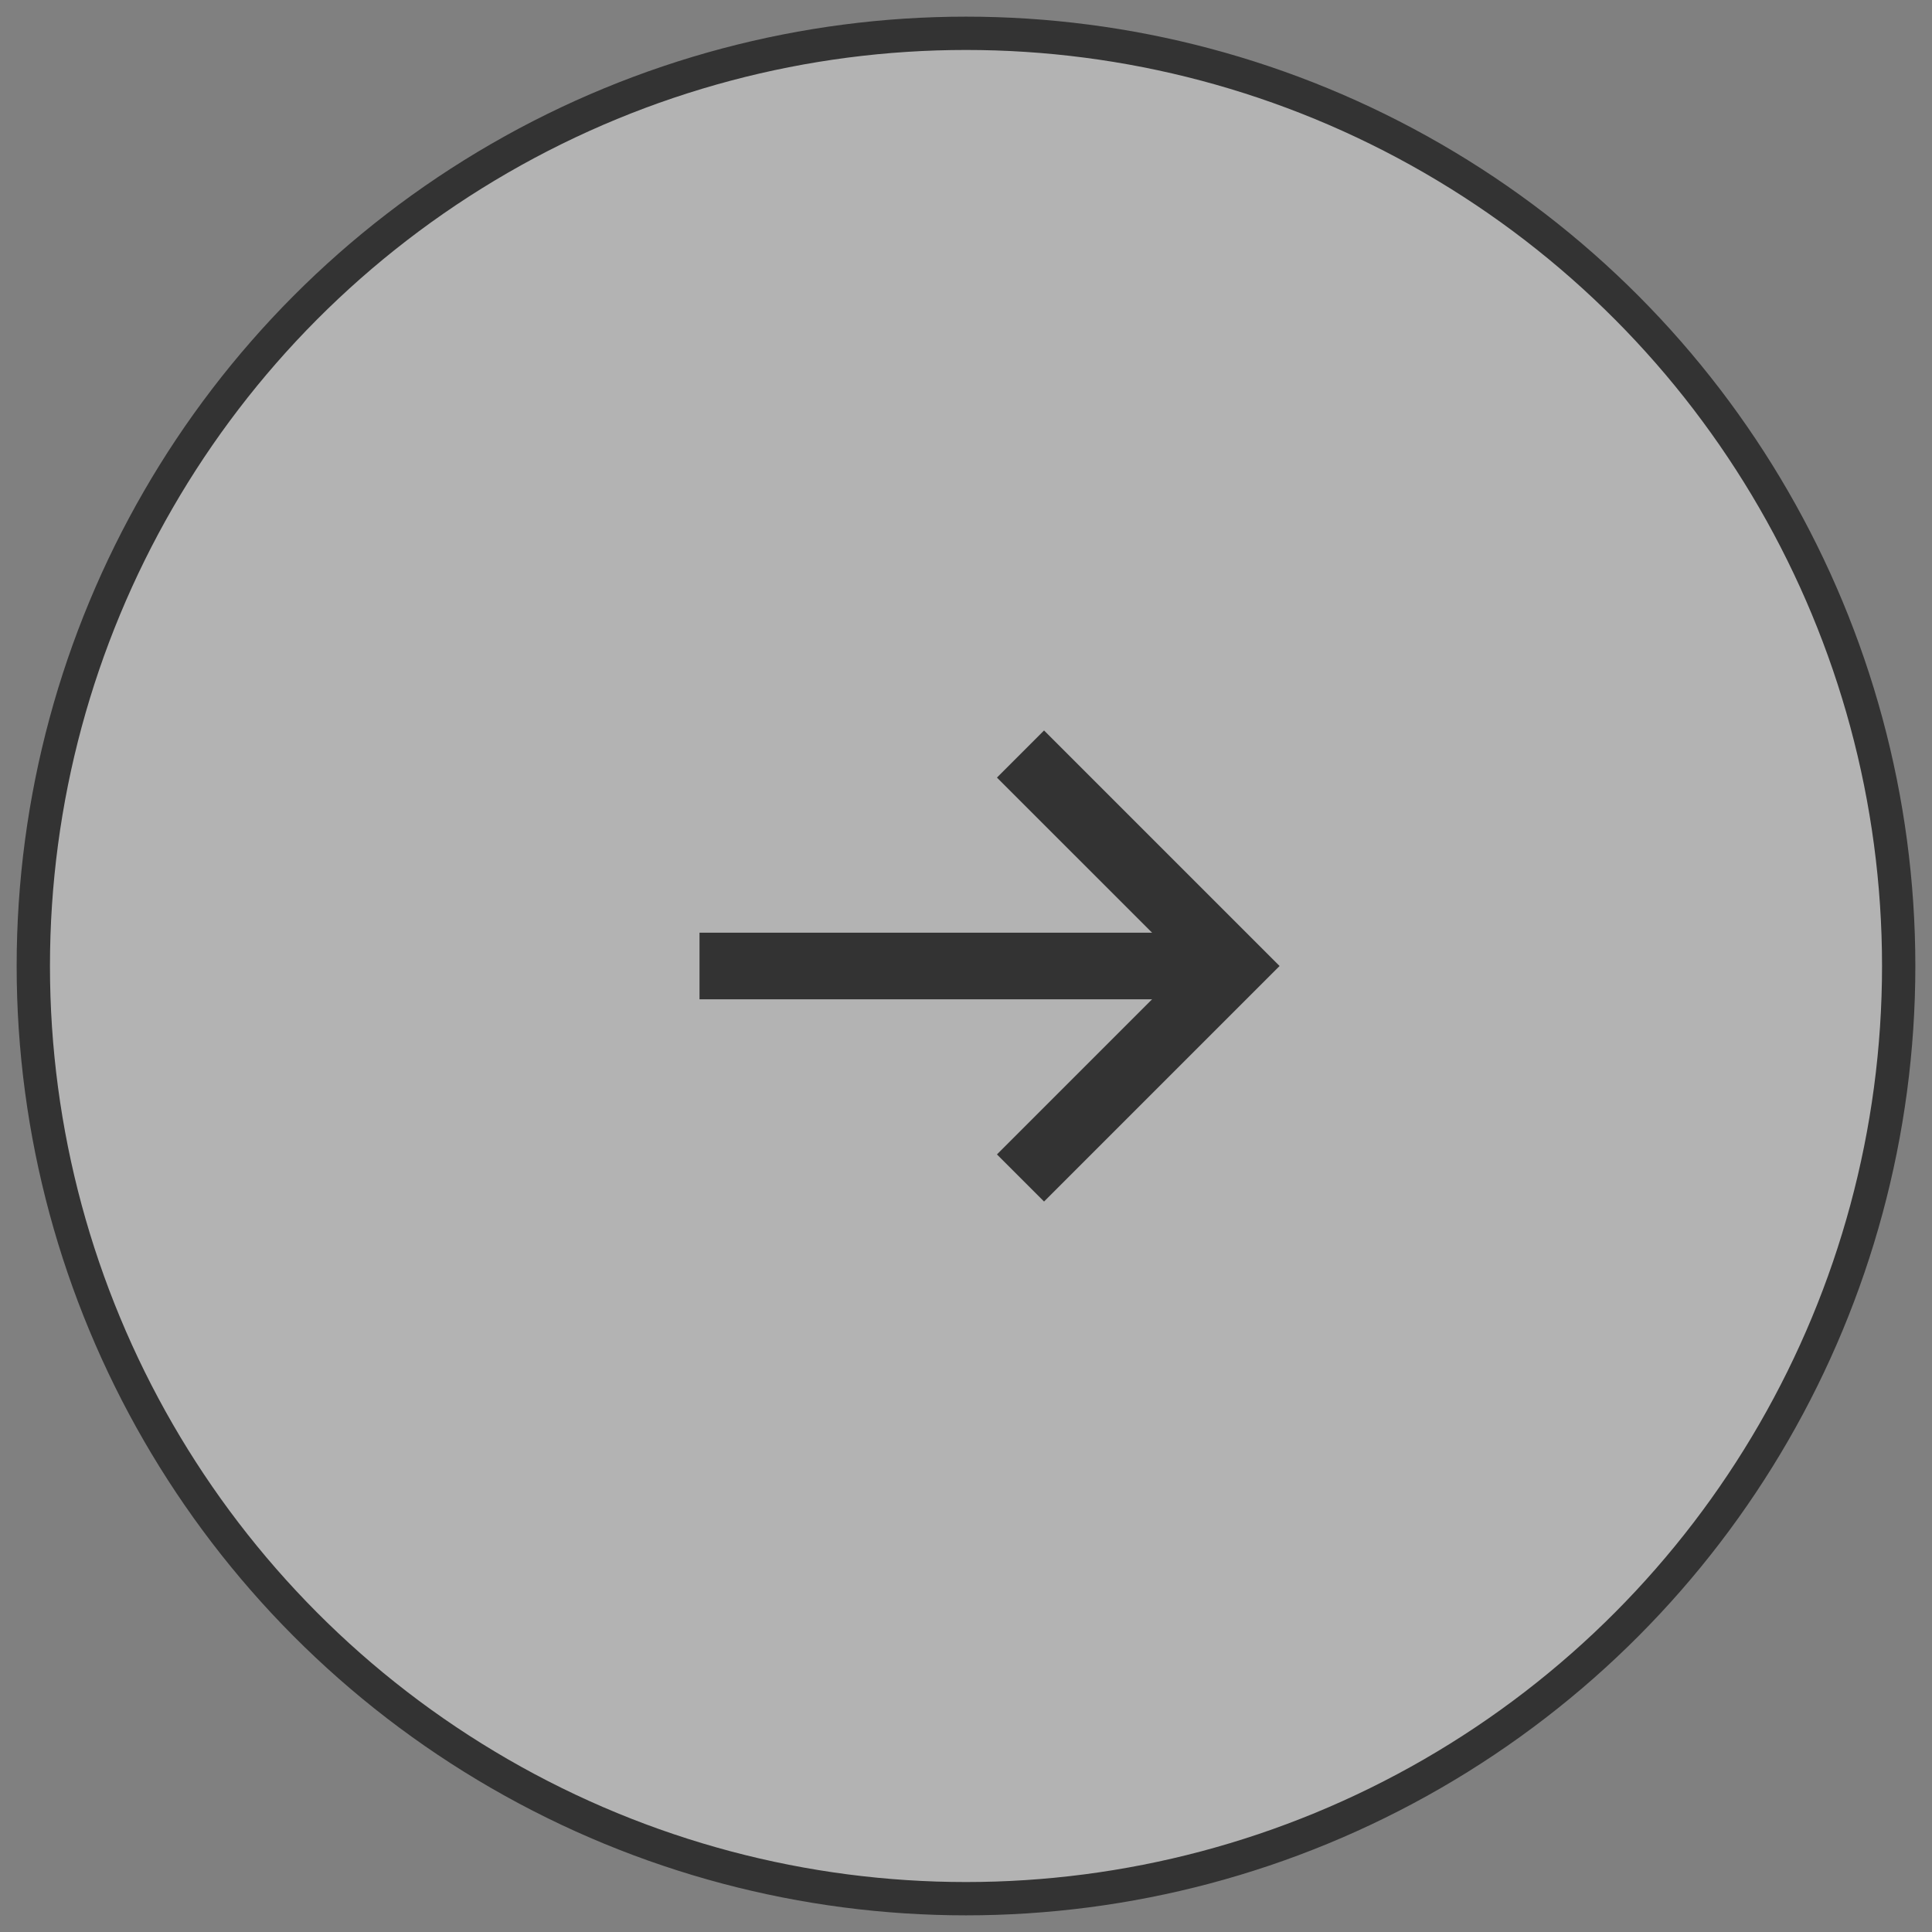 <svg width="58" height="58" viewBox="0 0 58 58" fill="none" xmlns="http://www.w3.org/2000/svg">
<rect x="0" y="0" width="58" height="58" fill="#808080" stroke="none"/>
<circle cx="28" cy="28" r="28" transform="matrix(1 0 0 -1 1 57)" fill="white" fill-opacity="0.4" stroke="#333333"/>
<line x1="37" y1="29" x2="21" y2="29" stroke="#333333" stroke-width="2"/>
<path d="M30.636 35.364L37 29L30.636 22.636" stroke="#333333" stroke-width="2"/>
</svg>
